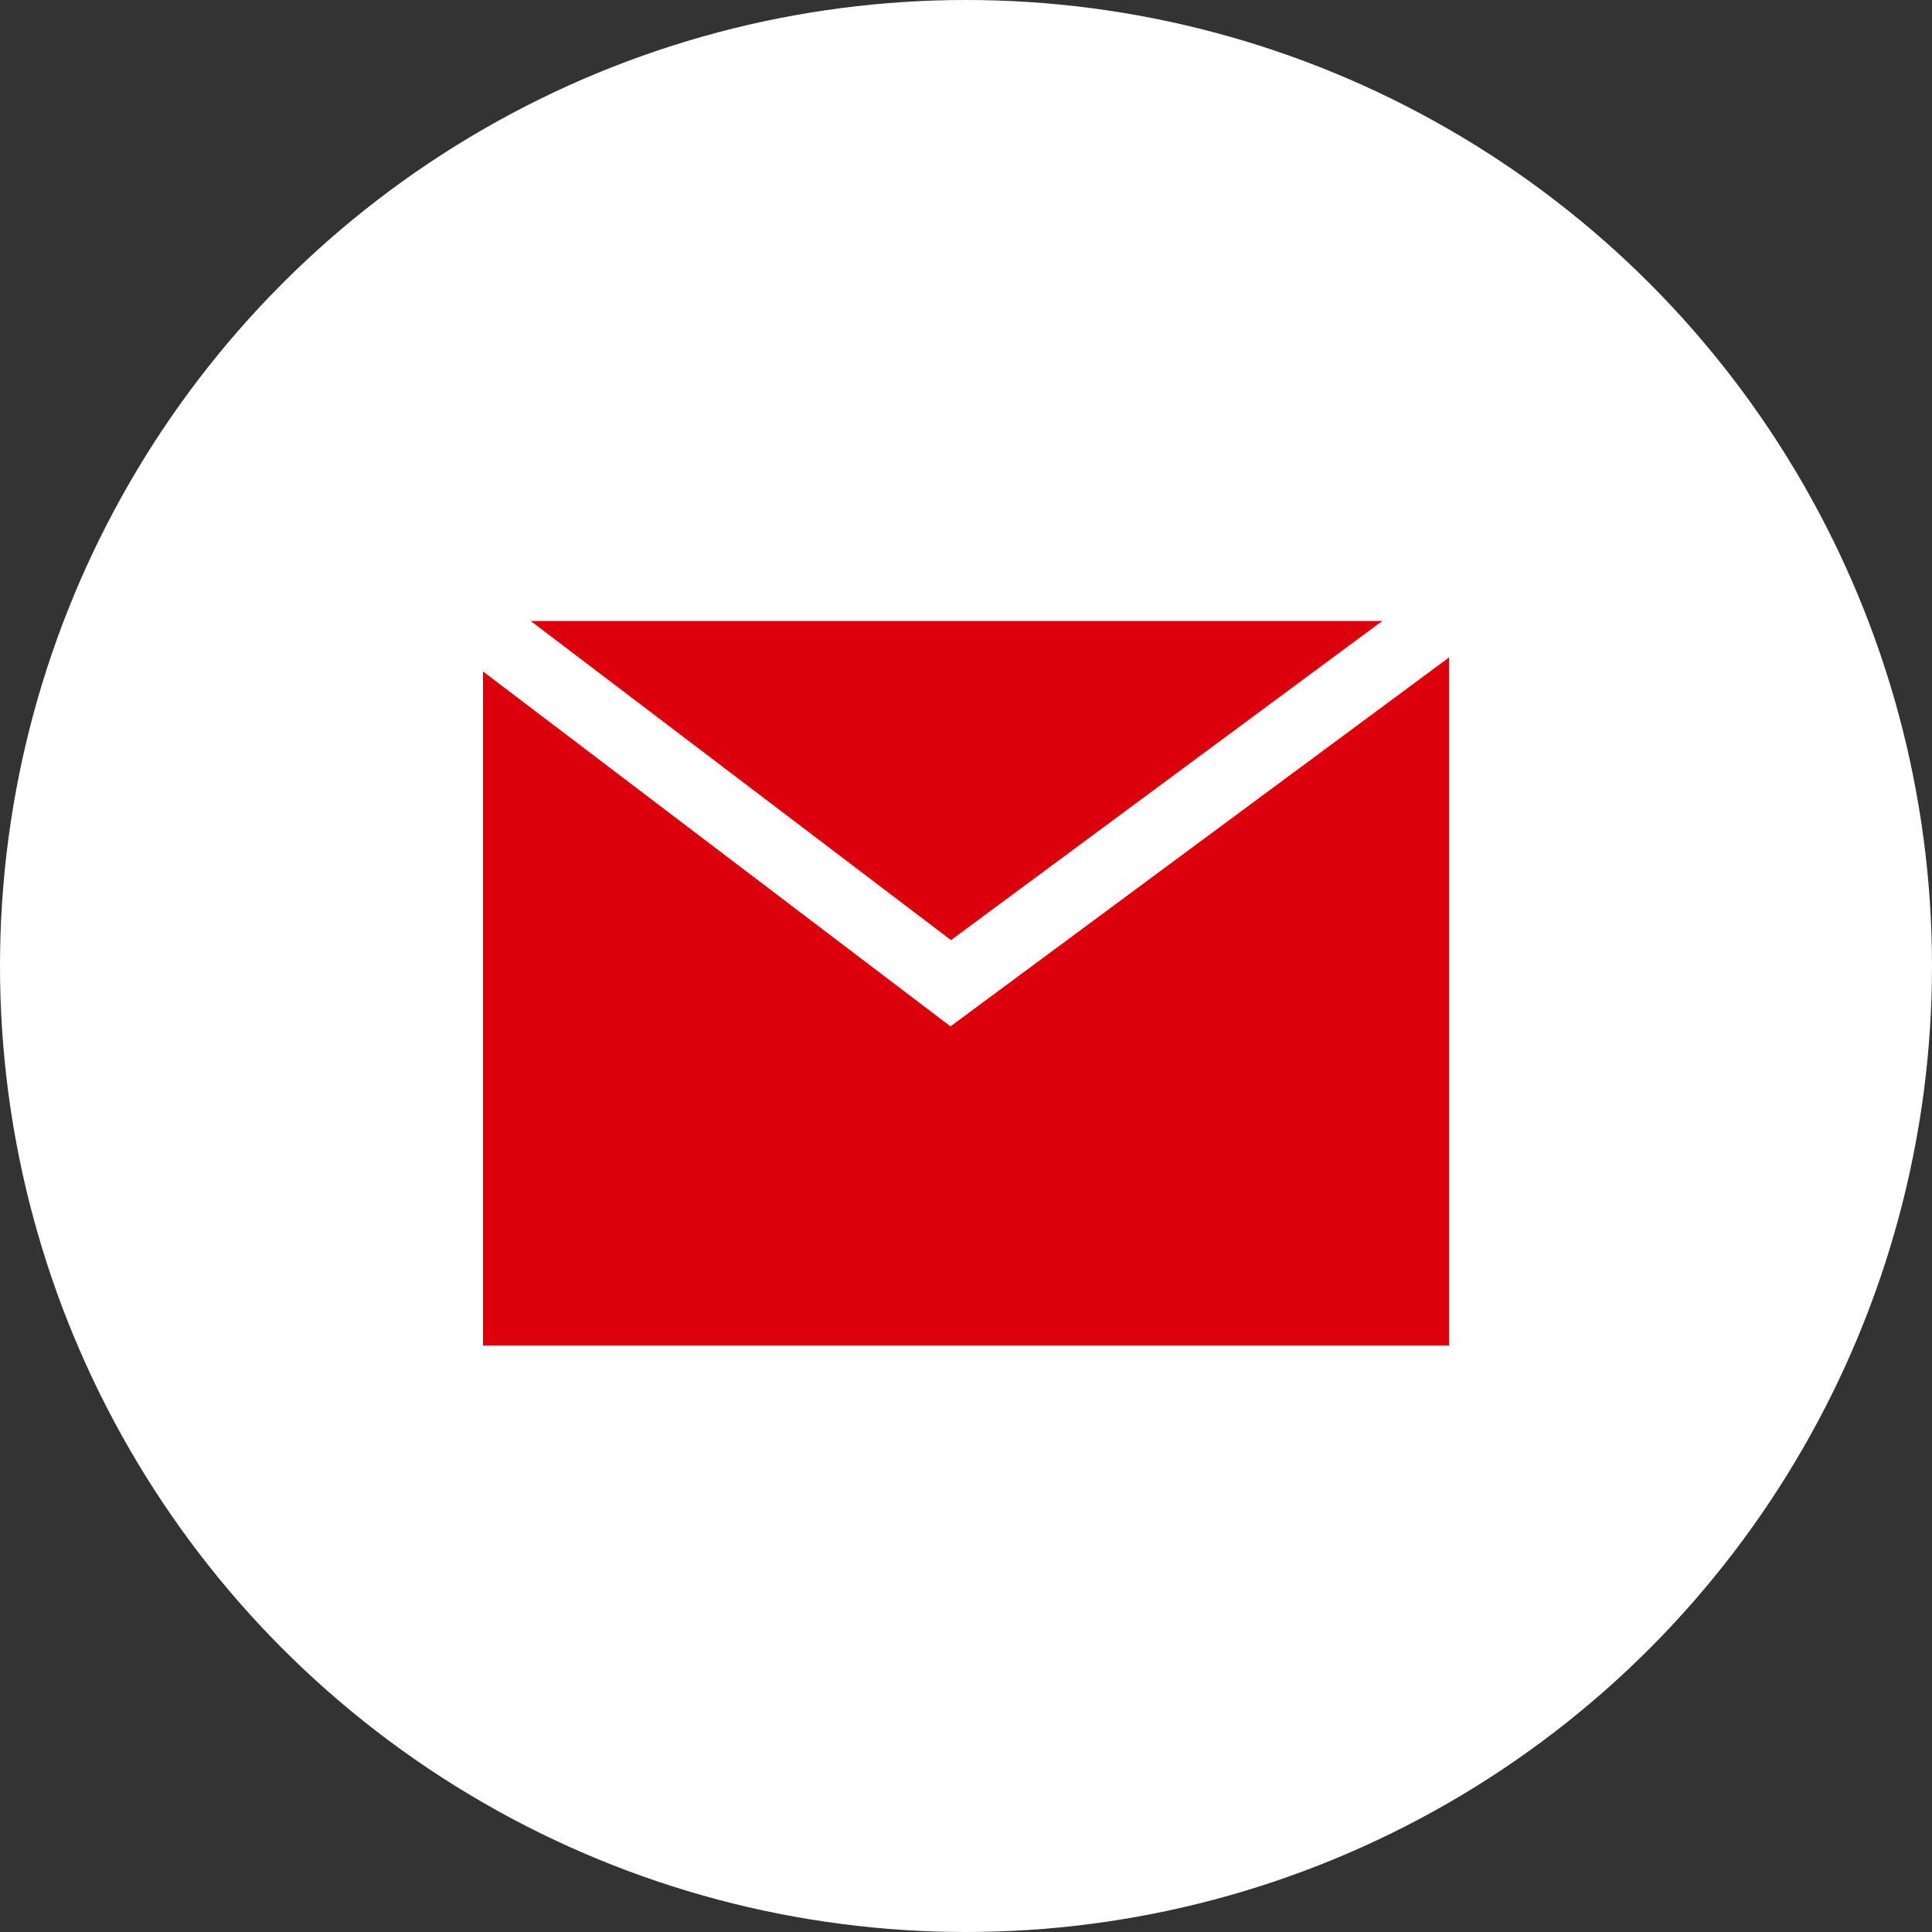<svg xmlns="http://www.w3.org/2000/svg" width="56" height="56" viewBox="0 0 56 56">
  <rect x="0" y="0" width="56" height="56" fill="#333333" stroke="none"/>
  <g id="グループ_64" data-name="グループ 64" transform="translate(-768 -6765)">
    <circle id="楕円形_4" data-name="楕円形 4" cx="28" cy="28" r="28" transform="translate(768 6765)" fill="#fff"/>
    <g id="グループ_57" data-name="グループ 57" transform="translate(10 193)">
      <rect id="長方形_987" data-name="長方形 987" width="28" height="21" transform="translate(772 6590)" fill="#dc000c"/>
      <path id="パス_142" data-name="パス 142" d="M772,6590l14.092,10.7,14.46-10.7" transform="translate(-0.534 -0.2)" fill="none" stroke="#fff" stroke-width="2"/>
    </g>
  </g>
</svg>
